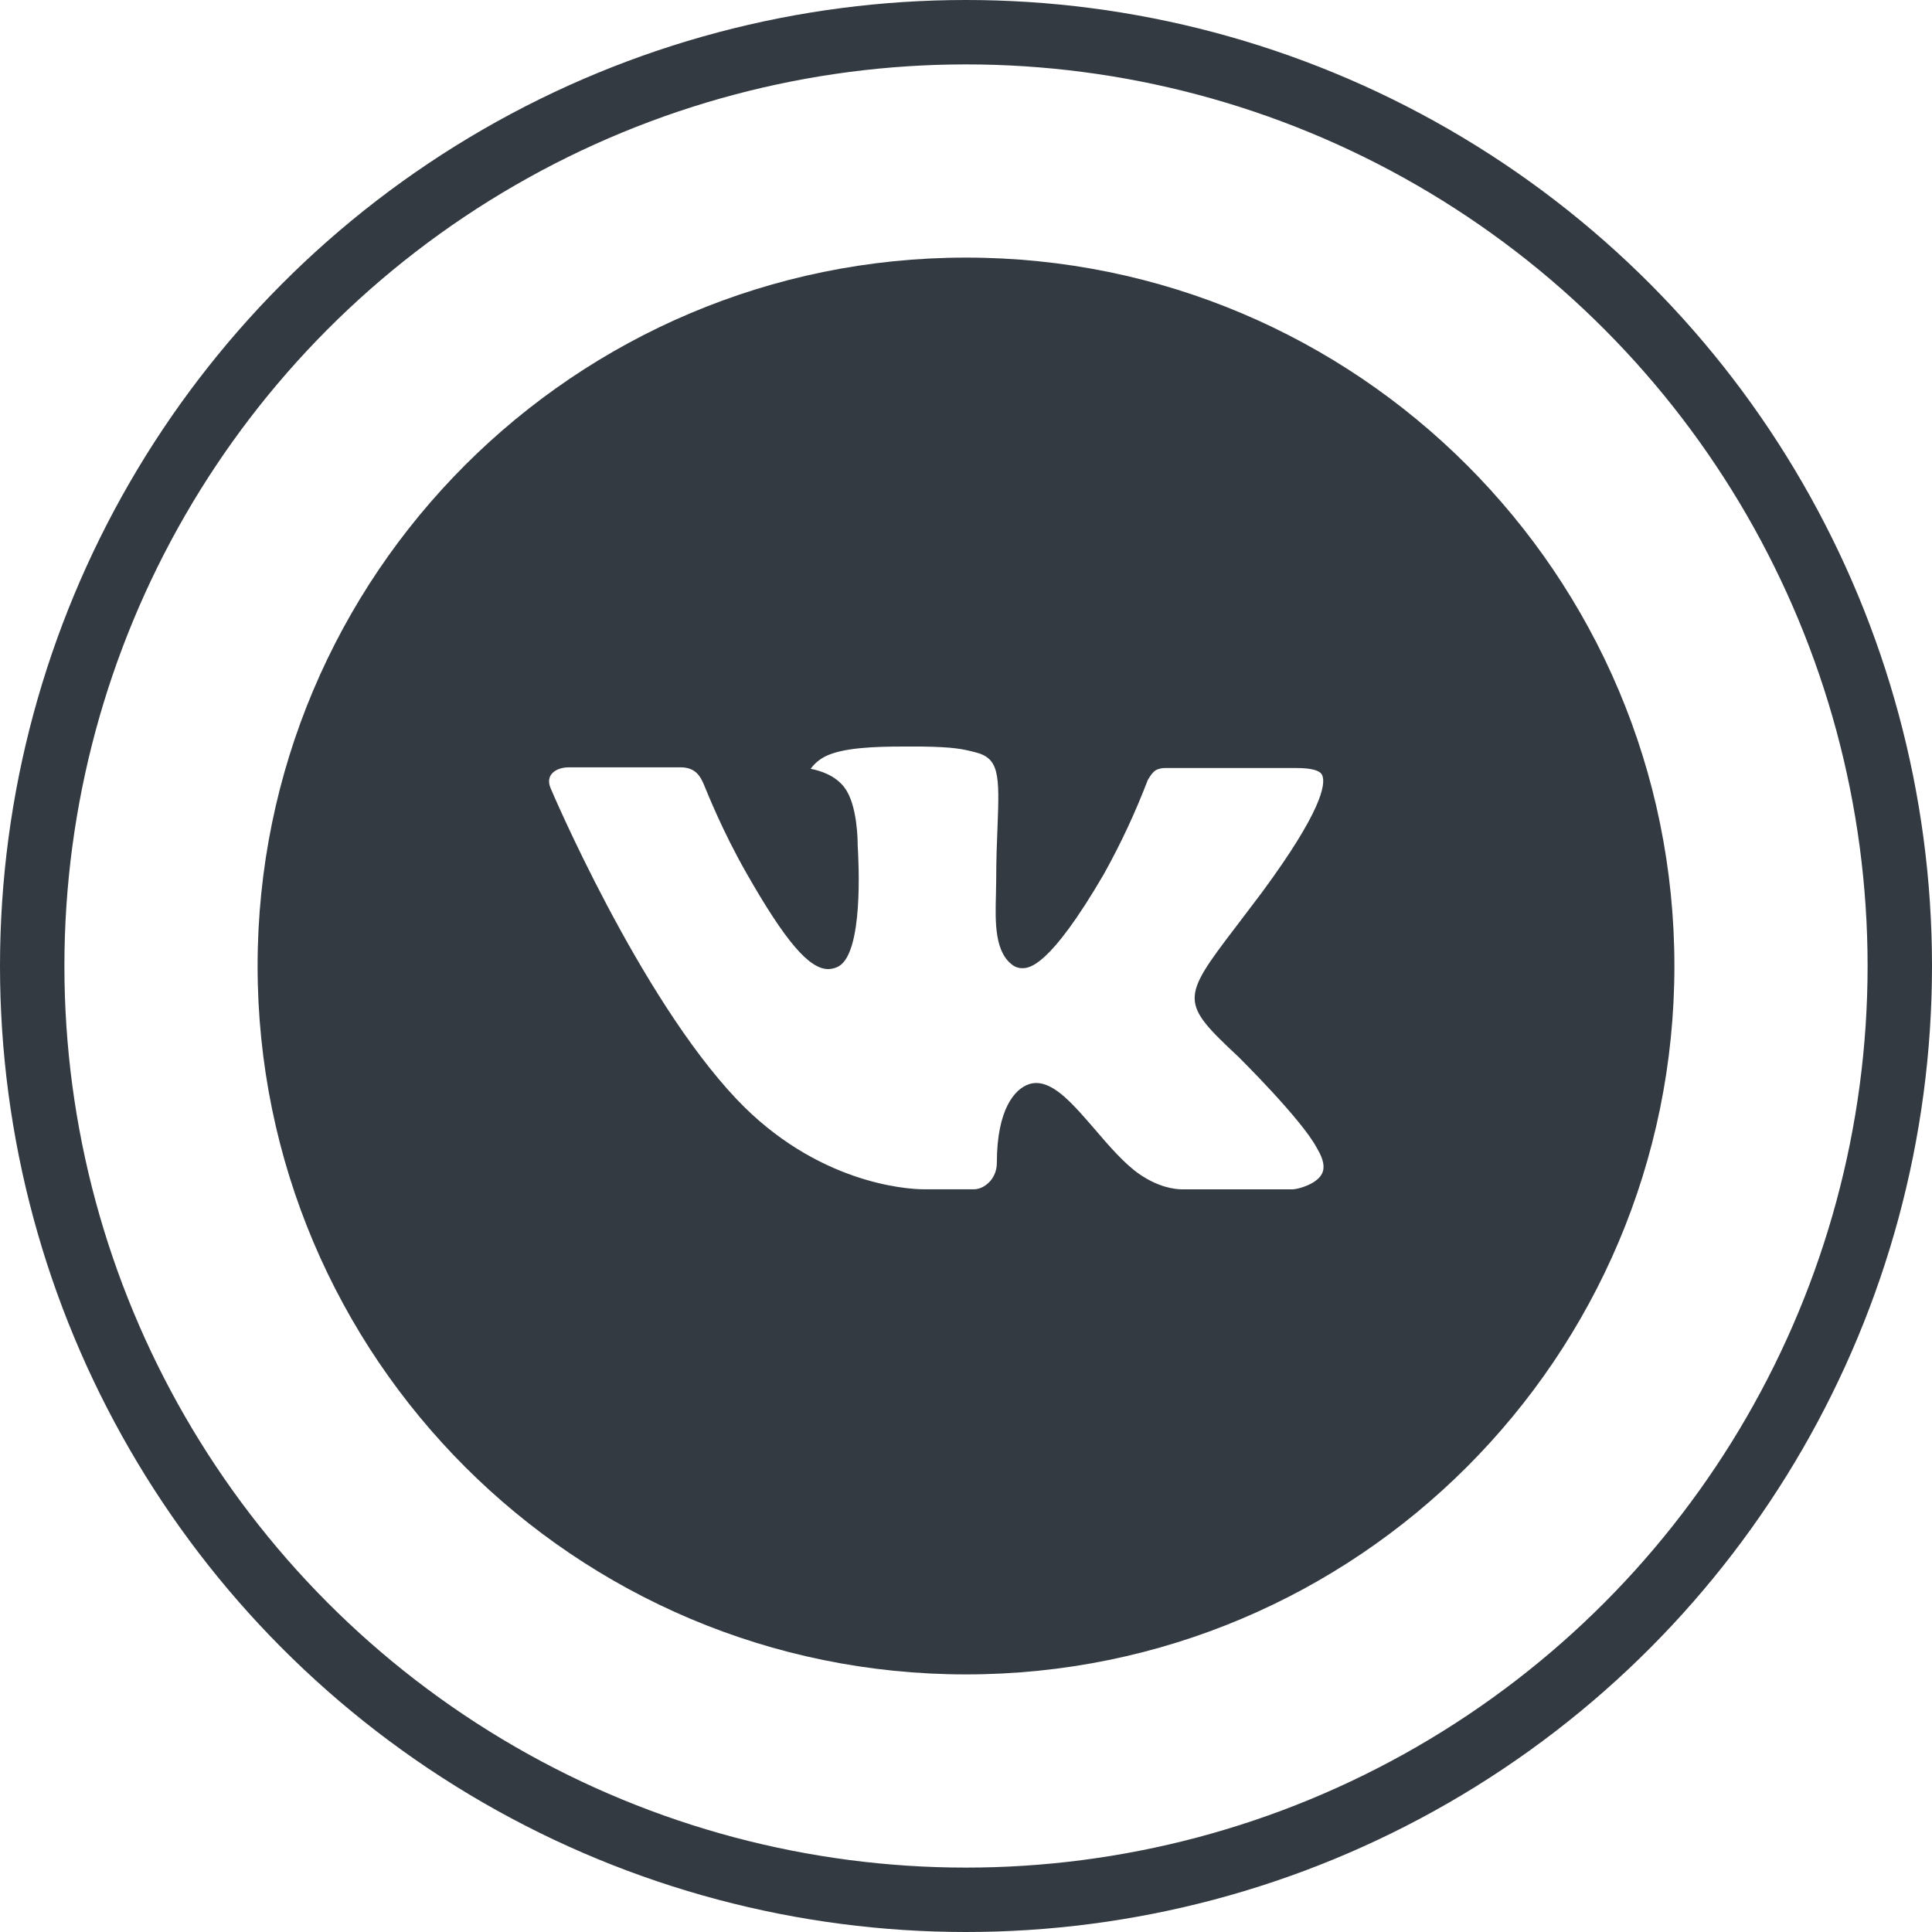 <?xml version="1.0" encoding="UTF-8"?> <svg xmlns="http://www.w3.org/2000/svg" width="30" height="30" viewBox="0 0 30 30" fill="none"> <circle cx="15" cy="15" r="14.5" stroke="#333A41"></circle> <path d="M15 4C8.925 4 4 8.925 4 15C4 21.075 8.925 26 15 26C21.075 26 26 21.075 26 15C26 8.925 21.075 4 15 4ZM19.23 16.41C19.23 16.41 20.203 17.371 20.443 17.817C20.45 17.826 20.453 17.835 20.455 17.839C20.553 18.003 20.576 18.13 20.527 18.226C20.447 18.384 20.172 18.462 20.078 18.468H18.36C18.24 18.468 17.991 18.438 17.688 18.229C17.456 18.066 17.226 17.799 17.003 17.539C16.669 17.152 16.381 16.817 16.09 16.817C16.053 16.817 16.016 16.823 15.981 16.834C15.761 16.905 15.479 17.22 15.479 18.056C15.479 18.317 15.273 18.467 15.127 18.467H14.34C14.072 18.467 12.675 18.373 11.438 17.068C9.923 15.47 8.559 12.264 8.548 12.234C8.462 12.027 8.639 11.915 8.833 11.915H10.569C10.8 11.915 10.876 12.056 10.929 12.181C10.991 12.327 11.218 12.905 11.59 13.556C12.194 14.617 12.564 15.048 12.861 15.048C12.916 15.047 12.971 15.033 13.02 15.007C13.407 14.791 13.335 13.411 13.318 13.124C13.318 13.07 13.317 12.507 13.118 12.236C12.976 12.04 12.735 11.966 12.588 11.938C12.647 11.856 12.726 11.79 12.816 11.745C13.082 11.612 13.561 11.592 14.036 11.592H14.301C14.817 11.599 14.95 11.632 15.136 11.679C15.514 11.77 15.523 12.014 15.489 12.849C15.479 13.086 15.469 13.355 15.469 13.671C15.469 13.74 15.465 13.813 15.465 13.891C15.454 14.316 15.44 14.798 15.74 14.997C15.779 15.021 15.825 15.034 15.871 15.034C15.975 15.034 16.289 15.034 17.139 13.576C17.401 13.106 17.629 12.618 17.821 12.116C17.838 12.086 17.889 11.995 17.948 11.959C17.992 11.937 18.041 11.925 18.09 11.926H20.131C20.353 11.926 20.506 11.959 20.534 12.045C20.585 12.181 20.525 12.597 19.594 13.859L19.178 14.408C18.333 15.514 18.333 15.571 19.23 16.41V16.41Z" fill="#333A41"></path> </svg> 